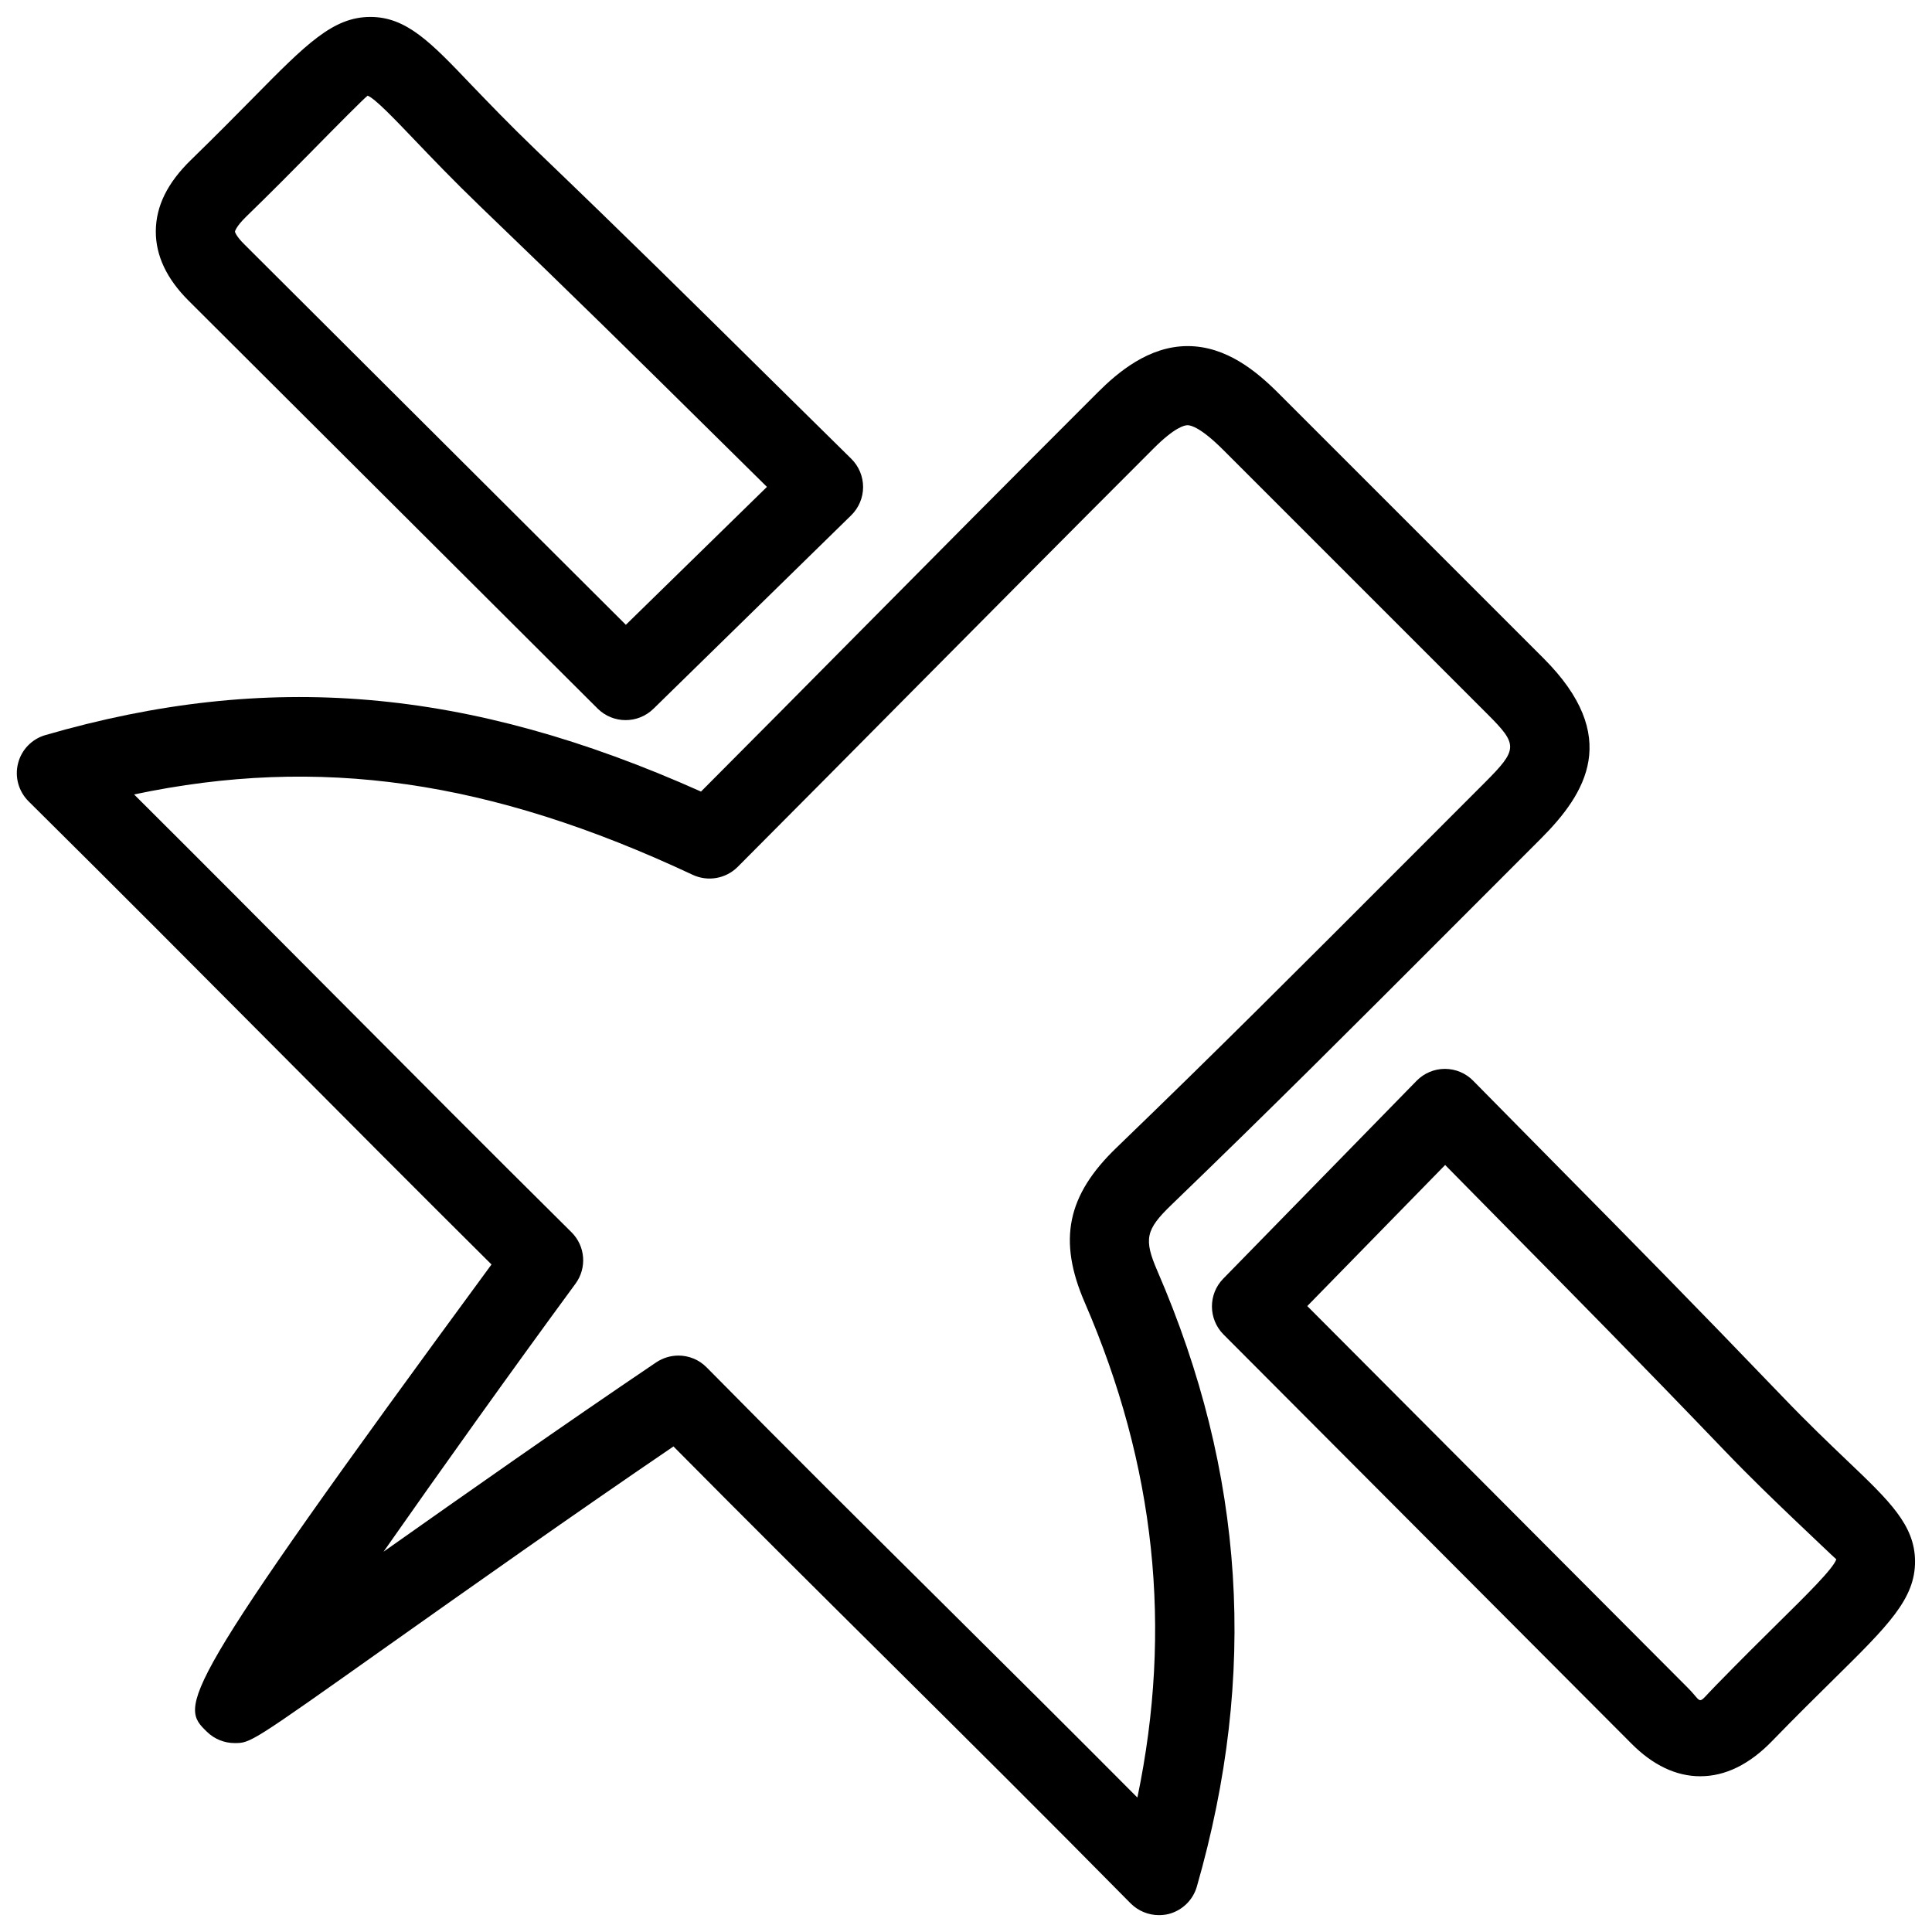 <?xml version="1.0" encoding="UTF-8"?>
<!-- Uploaded to: SVG Repo, www.svgrepo.com, Generator: SVG Repo Mixer Tools -->
<svg width="800px" height="800px" version="1.1" viewBox="144 144 512 512" xmlns="http://www.w3.org/2000/svg">
 <defs>
  <clipPath id="c">
   <path d="m148.09 235h417.91v416.9h-417.91z"/>
  </clipPath>
  <clipPath id="b">
   <path d="m185 148.09h188v186.91h-188z"/>
  </clipPath>
  <clipPath id="a">
   <path d="m465 427h186.9v188h-186.9z"/>
  </clipPath>
 </defs>
 <g>
  <g clip-path="url(#c)">
   <path d="m451.11 651.53c-2.769 0-5.481-1.113-7.473-3.106-22.965-23.281-43.559-43.727-64.109-64.129-18.492-18.348-36.945-36.672-57.055-56.973-26.723 18.18-54.453 37.809-75.426 52.648-36.633 25.961-36.633 25.961-40.871 25.961-2.731 0-5.375-1.07-7.328-2.981-7.242-7.055-9.09-8.816 75.402-123.85-19.965-19.836-38.227-38.184-56.656-56.719-20.844-20.949-41.922-42.152-66.02-66.02-2.644-2.629-3.715-6.449-2.793-10.059 0.902-3.609 3.672-6.465 7.242-7.496 58.883-17.066 111.82-12.723 173.75 14.969 14.57-14.609 28.086-28.254 41.922-42.234 19.207-19.398 39.047-39.402 63.188-63.523 5.269-5.269 13.496-12.301 23.848-12.301 10.285 0 18.348 6.738 24.203 12.617l70.113 70.113c20.738 20.738 11.273 35.812-0.715 47.82l-22.105 22.125c-28.172 28.215-49.207 49.27-75.762 74.879-6.863 6.613-7.41 9.09-3.738 17.57 23.176 53.551 26.598 106.89 10.453 163.11-1.027 3.59-3.883 6.359-7.496 7.285-0.832 0.207-1.711 0.293-2.574 0.293zm-127.32-148.29c2.731 0 5.438 1.07 7.453 3.106 22.461 22.777 42.738 42.887 63.039 63.039 16.605 16.48 33.23 32.98 51.137 50.988 9.363-44.883 4.766-87.977-13.961-131.22-7.137-16.48-4.703-28.383 8.438-41.02 26.473-25.527 47.398-46.496 75.465-74.586l22.125-22.148c8.797-8.816 8.859-10.012 0.715-18.137l-70.113-70.113c-5.836-5.816-8.48-6.465-9.363-6.465-0.859 0-3.441 0.586-9.004 6.152-24.078 24.078-43.914 44.105-63.125 63.461-15.473 15.617-30.543 30.836-47.129 47.465-3.129 3.106-7.871 3.945-11.883 2.078-53.797-25.23-99.098-31.633-148.05-21.305 18.809 18.727 35.938 35.961 52.922 53.027 20.363 20.469 40.492 40.684 62.977 62.977 3.715 3.672 4.156 9.488 1.07 13.664-17.109 23.301-35.77 49.457-50.863 71.016 21.434-15.137 47.59-33.523 72.277-50.191 1.805-1.199 3.84-1.785 5.875-1.785z"/>
  </g>
  <g clip-path="url(#b)">
   <path d="m309.8 334.84c-2.688 0-5.375-1.027-7.43-3.066l-108.41-108.11c-5.793-5.773-8.711-11.965-8.668-18.41 0.043-6.656 3.086-12.824 9.34-18.895 6.551-6.383 11.922-11.82 16.414-16.375 14.105-14.316 21.203-21.496 31.109-21.496 9.594 0 16.059 6.781 26.742 17.988 4.477 4.644 9.977 10.398 17.07 17.219 24.875 23.867 40.934 39.758 60.961 59.535l22.672 22.355c2.016 1.996 3.129 4.68 3.129 7.496 0 2.812-1.156 5.519-3.148 7.473l-52.438 51.305c-2.059 1.992-4.703 2.981-7.348 2.981zm-103.54-129.46s0.211 1.133 2.5 3.379l101.1 100.82 37.387-36.547-15.074-14.883c-19.941-19.691-35.98-35.52-60.773-59.324-7.344-7.074-13.035-13.035-17.672-17.887-5.082-5.309-10.328-10.832-12.301-11.586-1.113 0.859-8.082 7.891-15.41 15.344-4.598 4.66-10.074 10.203-16.75 16.691-2.773 2.684-3.004 3.988-3.004 3.988z"/>
  </g>
  <g clip-path="url(#a)">
   <path d="m594.62 614.73c-6.422 0-12.574-2.918-18.285-8.668l-108.11-108.43c-4.031-4.074-4.074-10.664-0.062-14.758l51.262-52.461c1.973-2.016 4.68-3.148 7.473-3.148h0.02c2.812 0 5.519 1.133 7.473 3.129l22.945 23.258c19.5 19.734 35.309 35.75 58.945 60.375 6.824 7.117 12.594 12.617 17.254 17.066 11.168 10.645 17.906 17.066 17.969 26.598 0.082 10.012-7.137 17.109-21.496 31.277-4.555 4.492-10.012 9.867-16.352 16.395-6 6.215-12.426 9.363-19.035 9.363zm-104.18-124.61 100.8 101.12c4.262 4.242 2.203 4.785 7.41-0.504 6.488-6.656 12.008-12.133 16.668-16.73 7.453-7.348 14.504-14.297 15.324-16.773-0.715-0.609-6.234-5.879-11.566-10.938-4.828-4.641-10.832-10.348-17.906-17.719-23.574-24.562-39.316-40.492-58.758-60.184l-15.43-15.66z"/>
  </g>
 </g>
</svg>